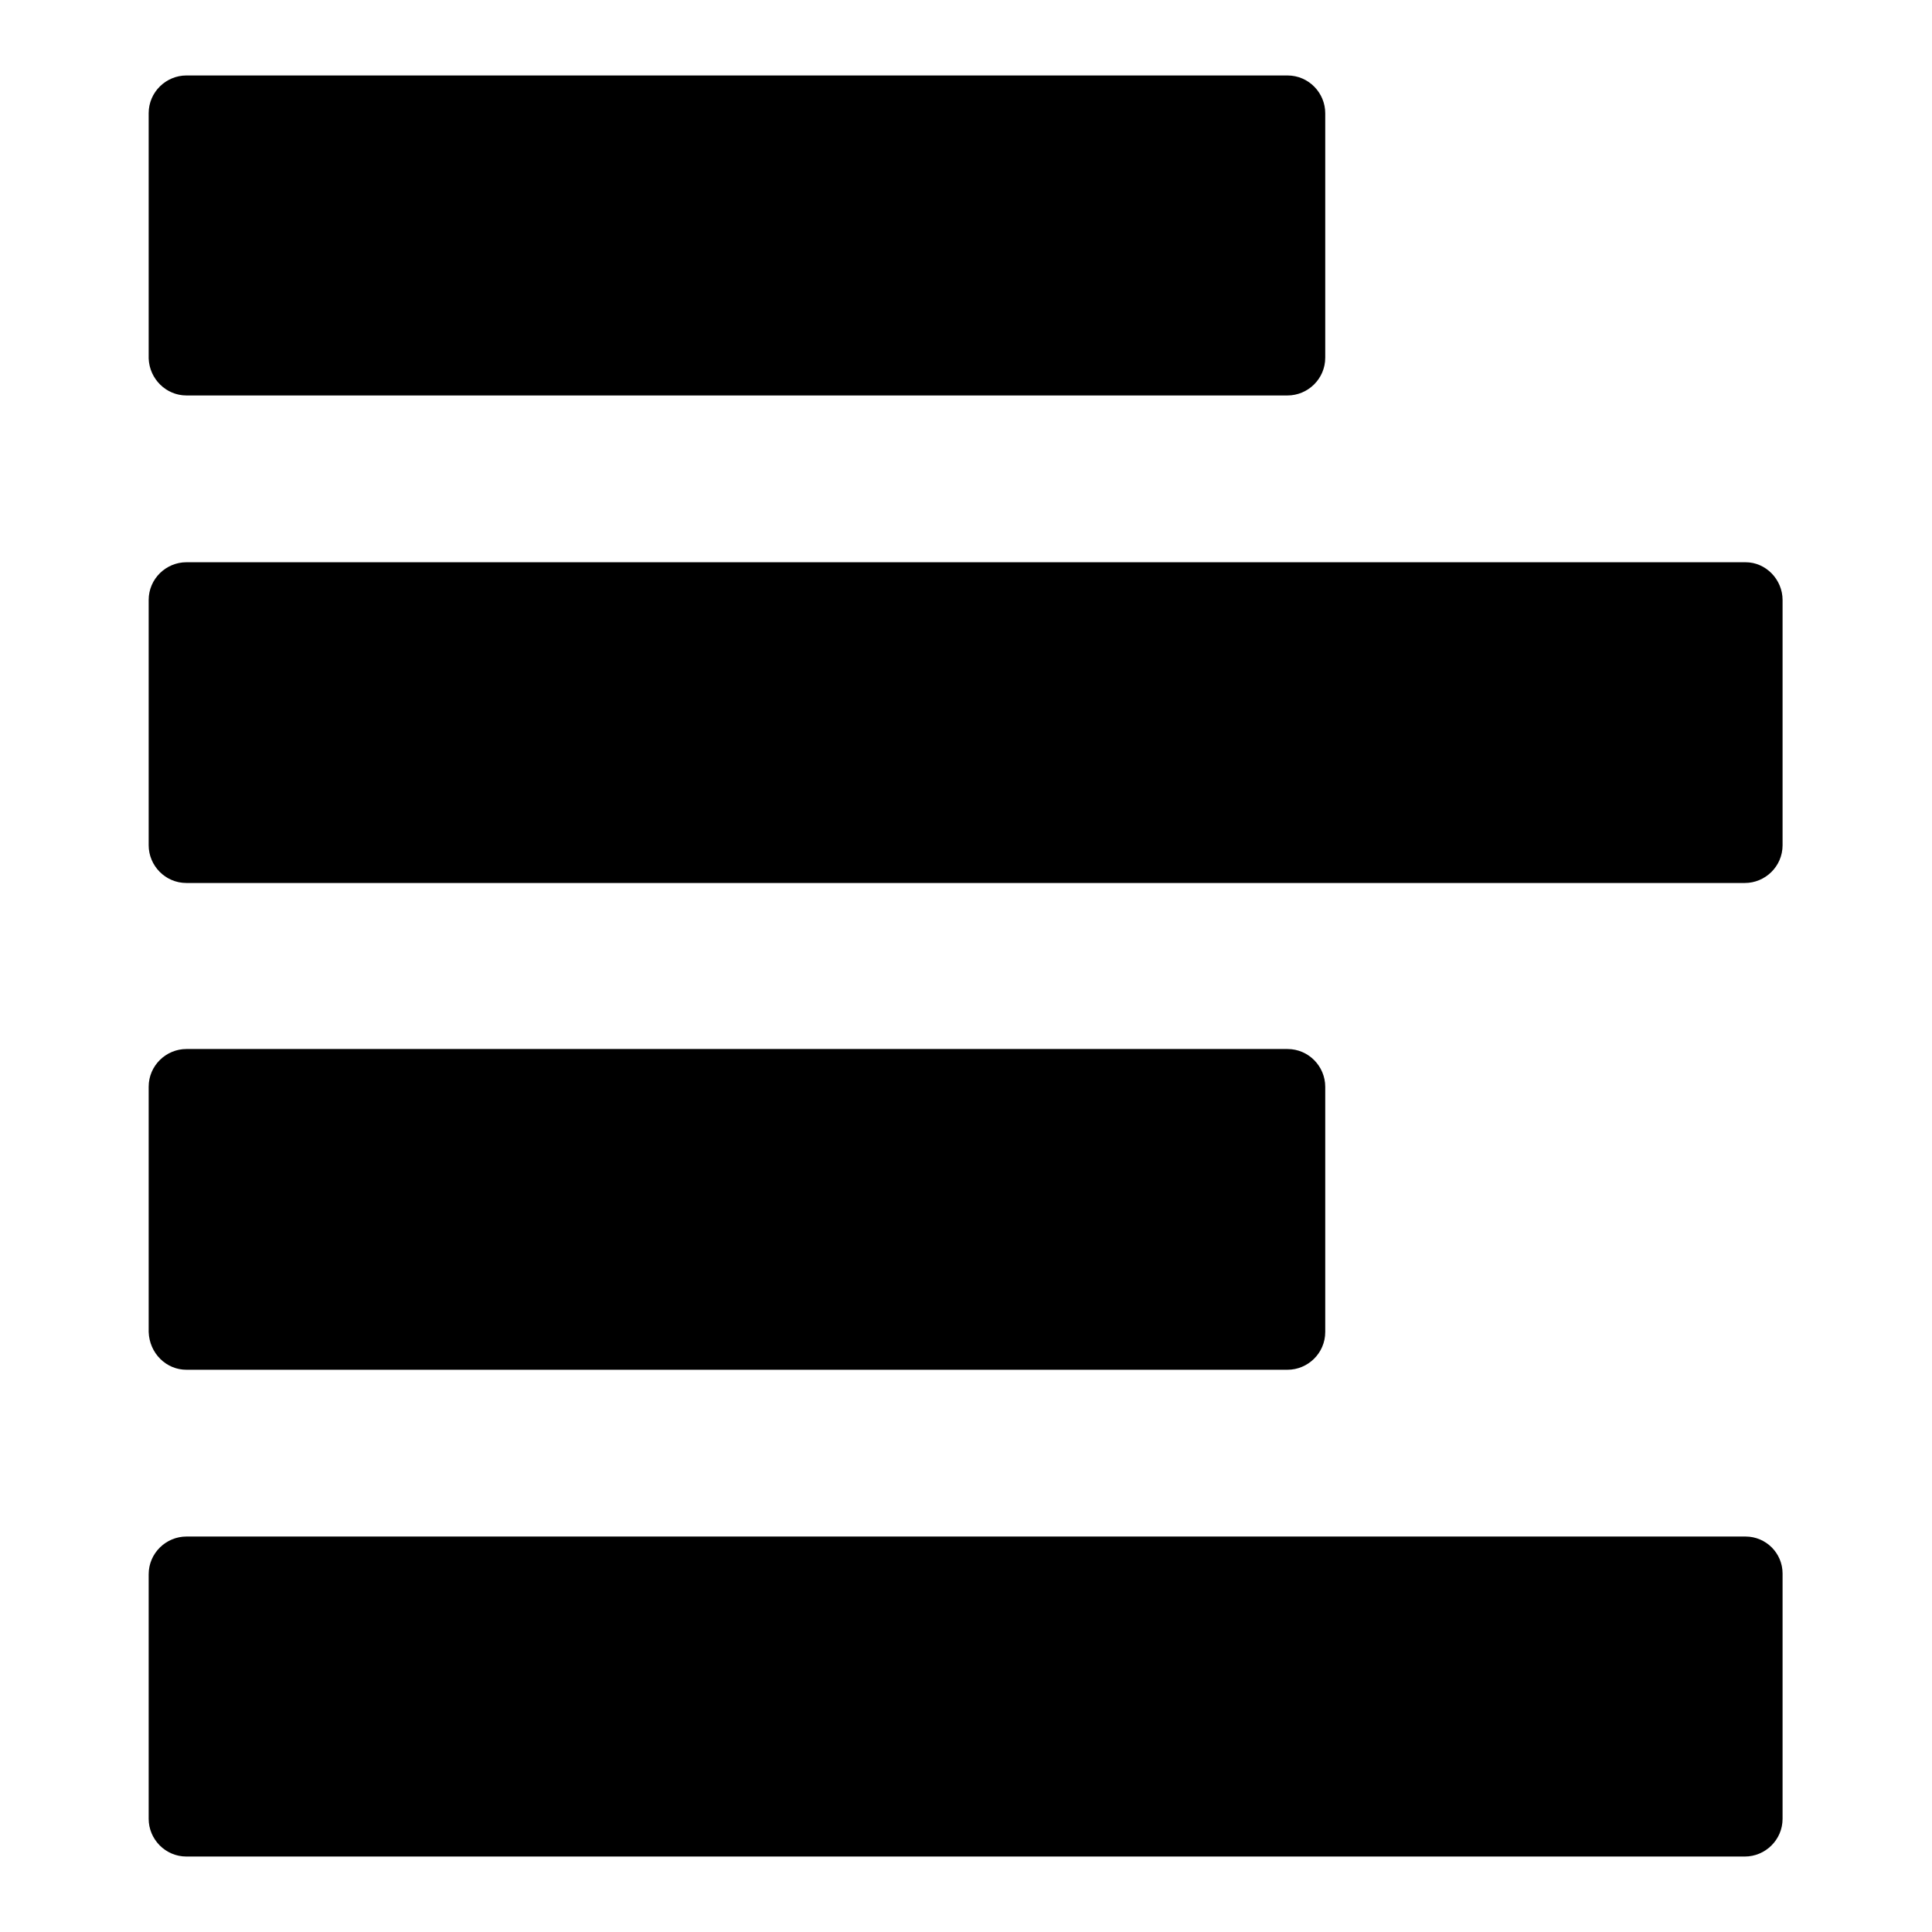 <?xml version="1.0" encoding="utf-8"?>
<!-- Svg Vector Icons : http://www.onlinewebfonts.com/icon -->
<!DOCTYPE svg PUBLIC "-//W3C//DTD SVG 1.1//EN" "http://www.w3.org/Graphics/SVG/1.1/DTD/svg11.dtd">
<svg version="1.1" xmlns="http://www.w3.org/2000/svg" xmlns:xlink="http://www.w3.org/1999/xlink" x="0px" y="0px" viewBox="0 0 256 256" enable-background="new 0 0 256 256" xml:space="preserve">
<g><g><g><g><path fill="#000000" d="M24.7,52.4h145.9c2.7,0,5-2.2,5-5V15c0-2.7-2.2-5-5-5H24.7c-2.7,0-5,2.2-5,5v32.5C19.8,50.2,22,52.4,24.7,52.4z"/><path fill="#000000" d="M231.3,74.5H24.7c-2.7,0-5,2.2-5,5V112c0,2.7,2.2,5,5,5h206.5c2.7,0,5-2.2,5-5V79.5C236.2,76.8,234,74.5,231.3,74.5z"/><path fill="#000000" d="M24.7,181.5h145.9c2.7,0,5-2.2,5-5V144c0-2.7-2.2-5-5-5H24.7c-2.7,0-5,2.2-5,5v32.5C19.8,179.3,22,181.5,24.7,181.5z"/><path fill="#000000" d="M231.3,203.6H24.7c-2.7,0-5,2.2-5,5V241c0,2.7,2.2,5,5,5h206.5c2.7,0,5-2.2,5-5v-32.5C236.2,205.8,234,203.6,231.3,203.6z"/></g></g><g></g><g></g><g></g><g></g><g></g><g></g><g></g><g></g><g></g><g></g><g></g><g></g><g></g><g></g><g></g></g></g>
</svg>